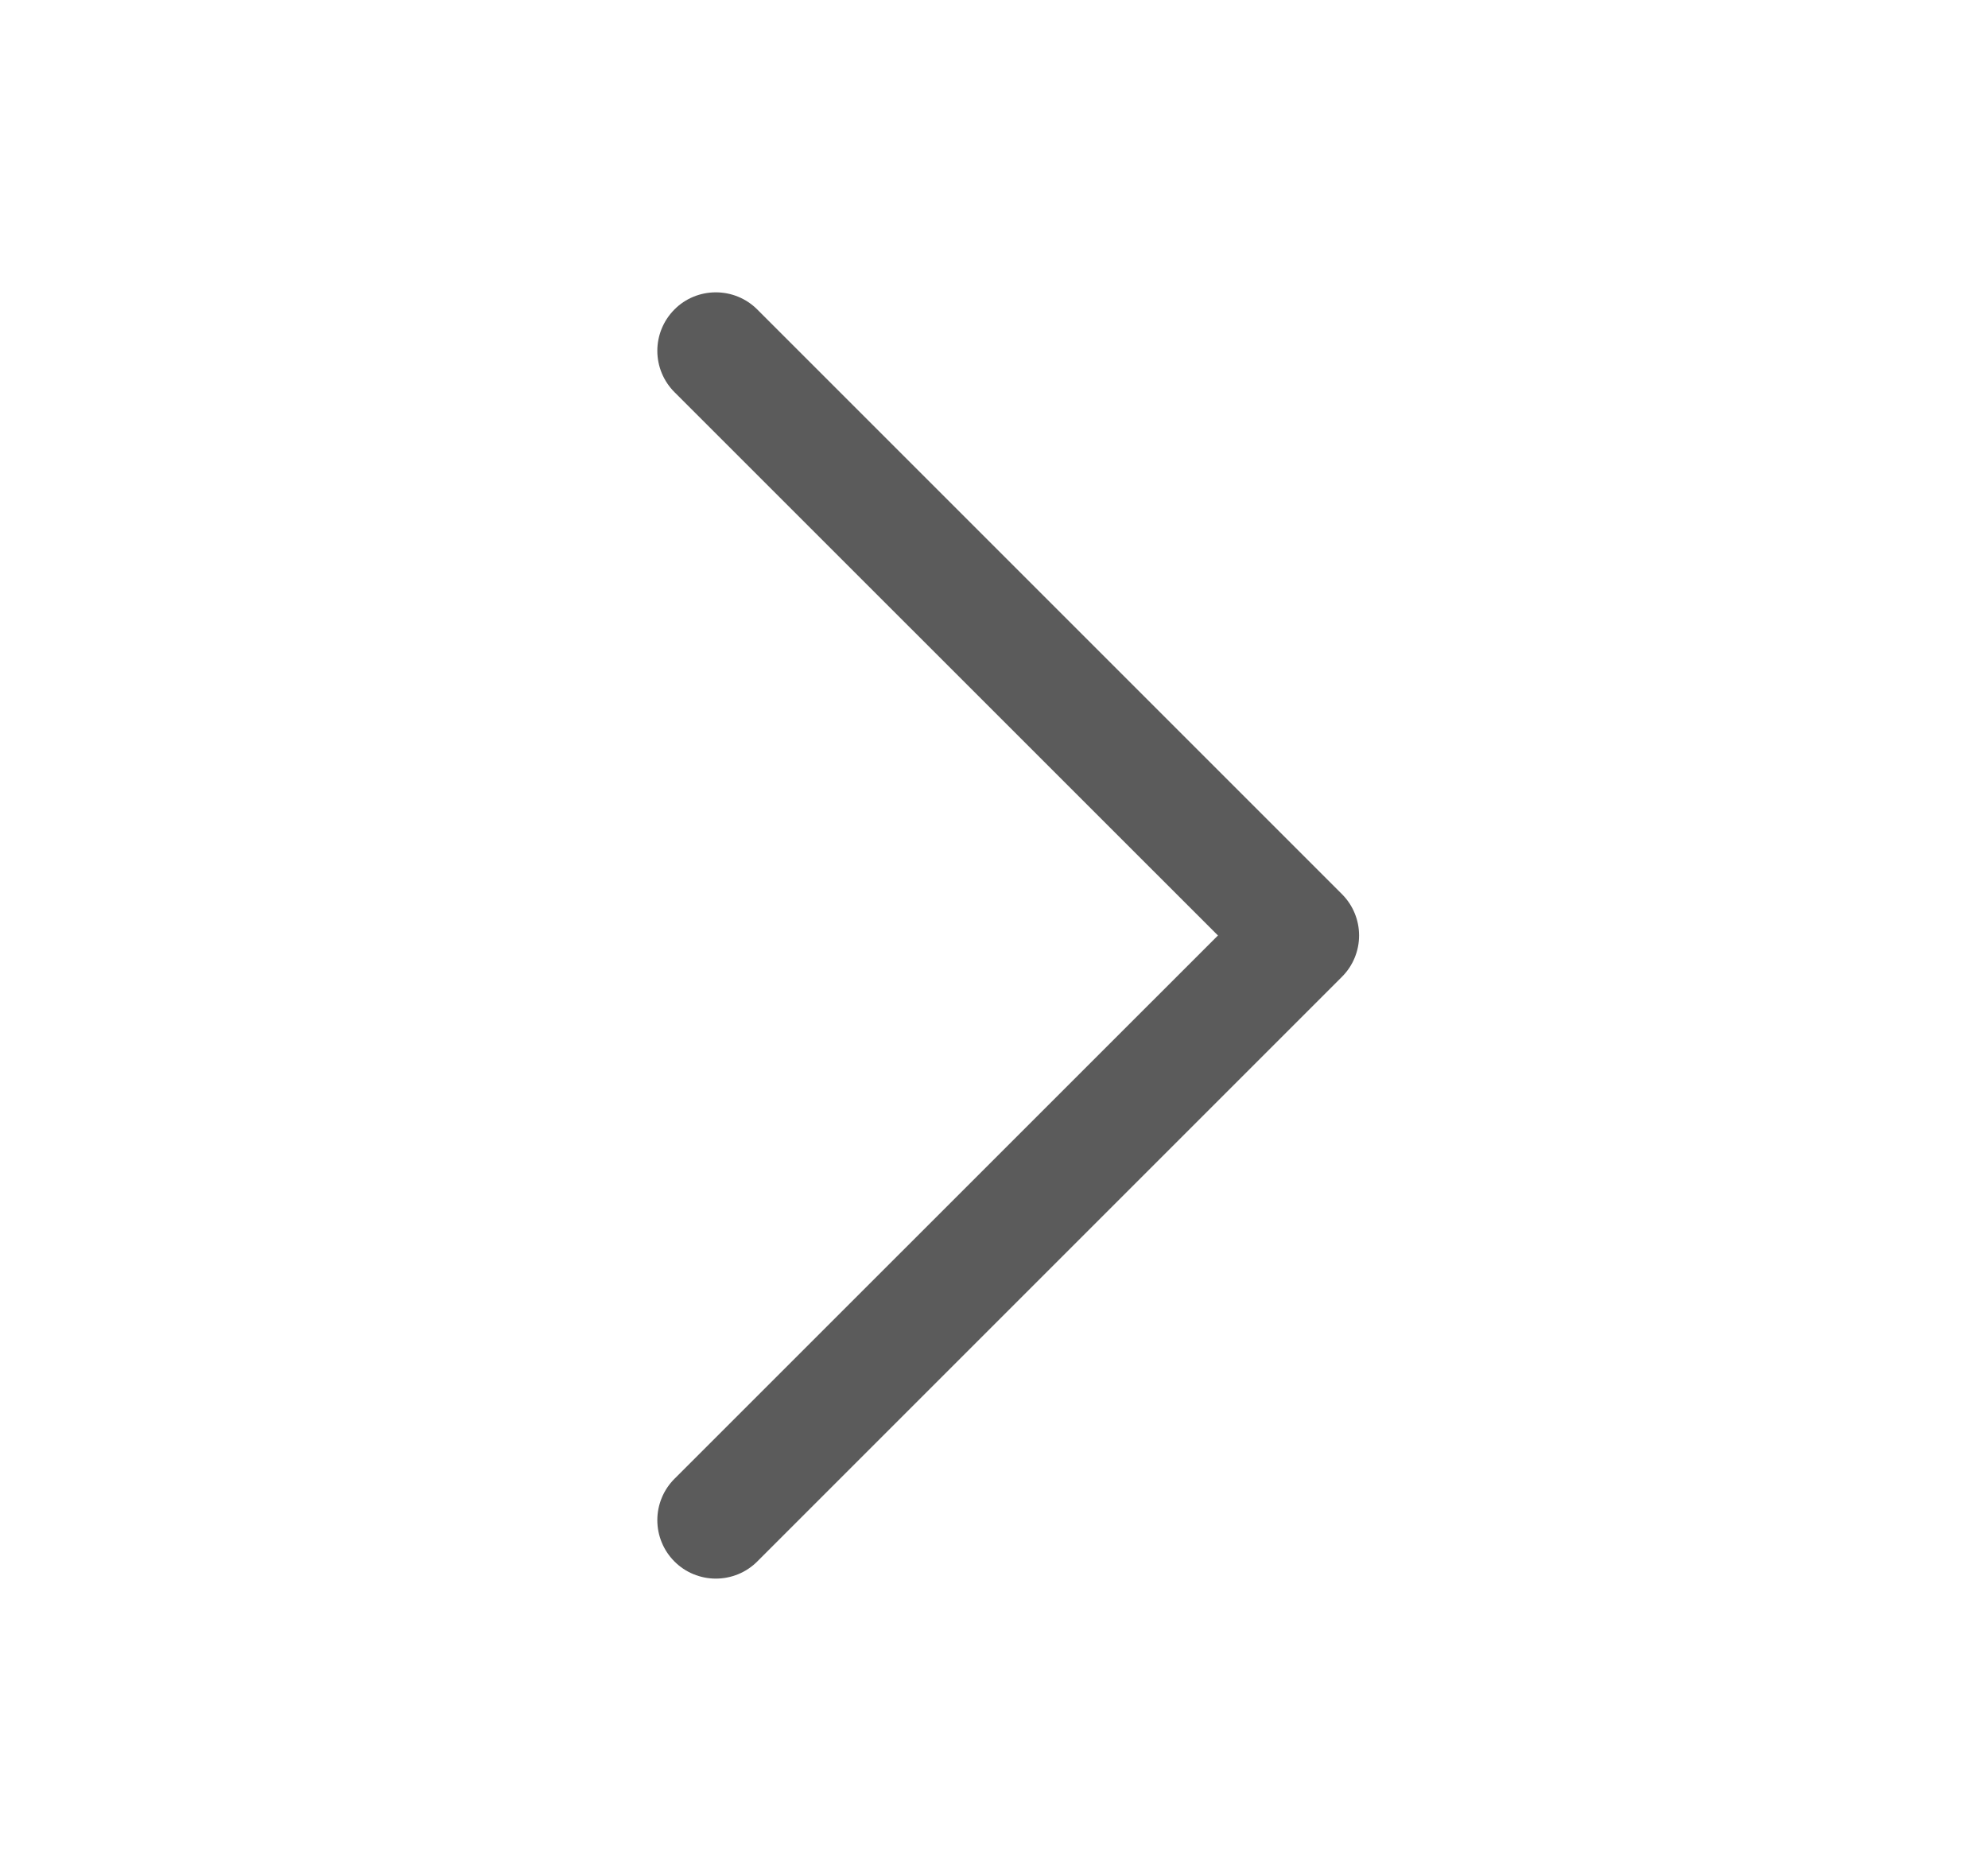 <svg width="17" height="16" viewBox="0 0 17 16" fill="none" xmlns="http://www.w3.org/2000/svg">
<path d="M11.475 8.354L6.475 13.354C6.429 13.4 6.374 13.437 6.313 13.462C6.252 13.487 6.187 13.5 6.121 13.5C6.056 13.5 5.991 13.487 5.93 13.462C5.869 13.437 5.814 13.4 5.768 13.354C5.721 13.307 5.684 13.252 5.659 13.191C5.634 13.131 5.621 13.066 5.621 13C5.621 12.934 5.634 12.869 5.659 12.809C5.684 12.748 5.721 12.693 5.768 12.646L10.415 8L5.768 3.354C5.674 3.26 5.621 3.133 5.621 3C5.621 2.867 5.674 2.74 5.768 2.646C5.861 2.552 5.989 2.5 6.121 2.5C6.254 2.5 6.381 2.552 6.475 2.646L11.475 7.646C11.522 7.693 11.559 7.748 11.584 7.809C11.609 7.869 11.622 7.934 11.622 8C11.622 8.066 11.609 8.131 11.584 8.191C11.559 8.252 11.522 8.307 11.475 8.354Z" fill="#5B5B5B"/>
</svg>
